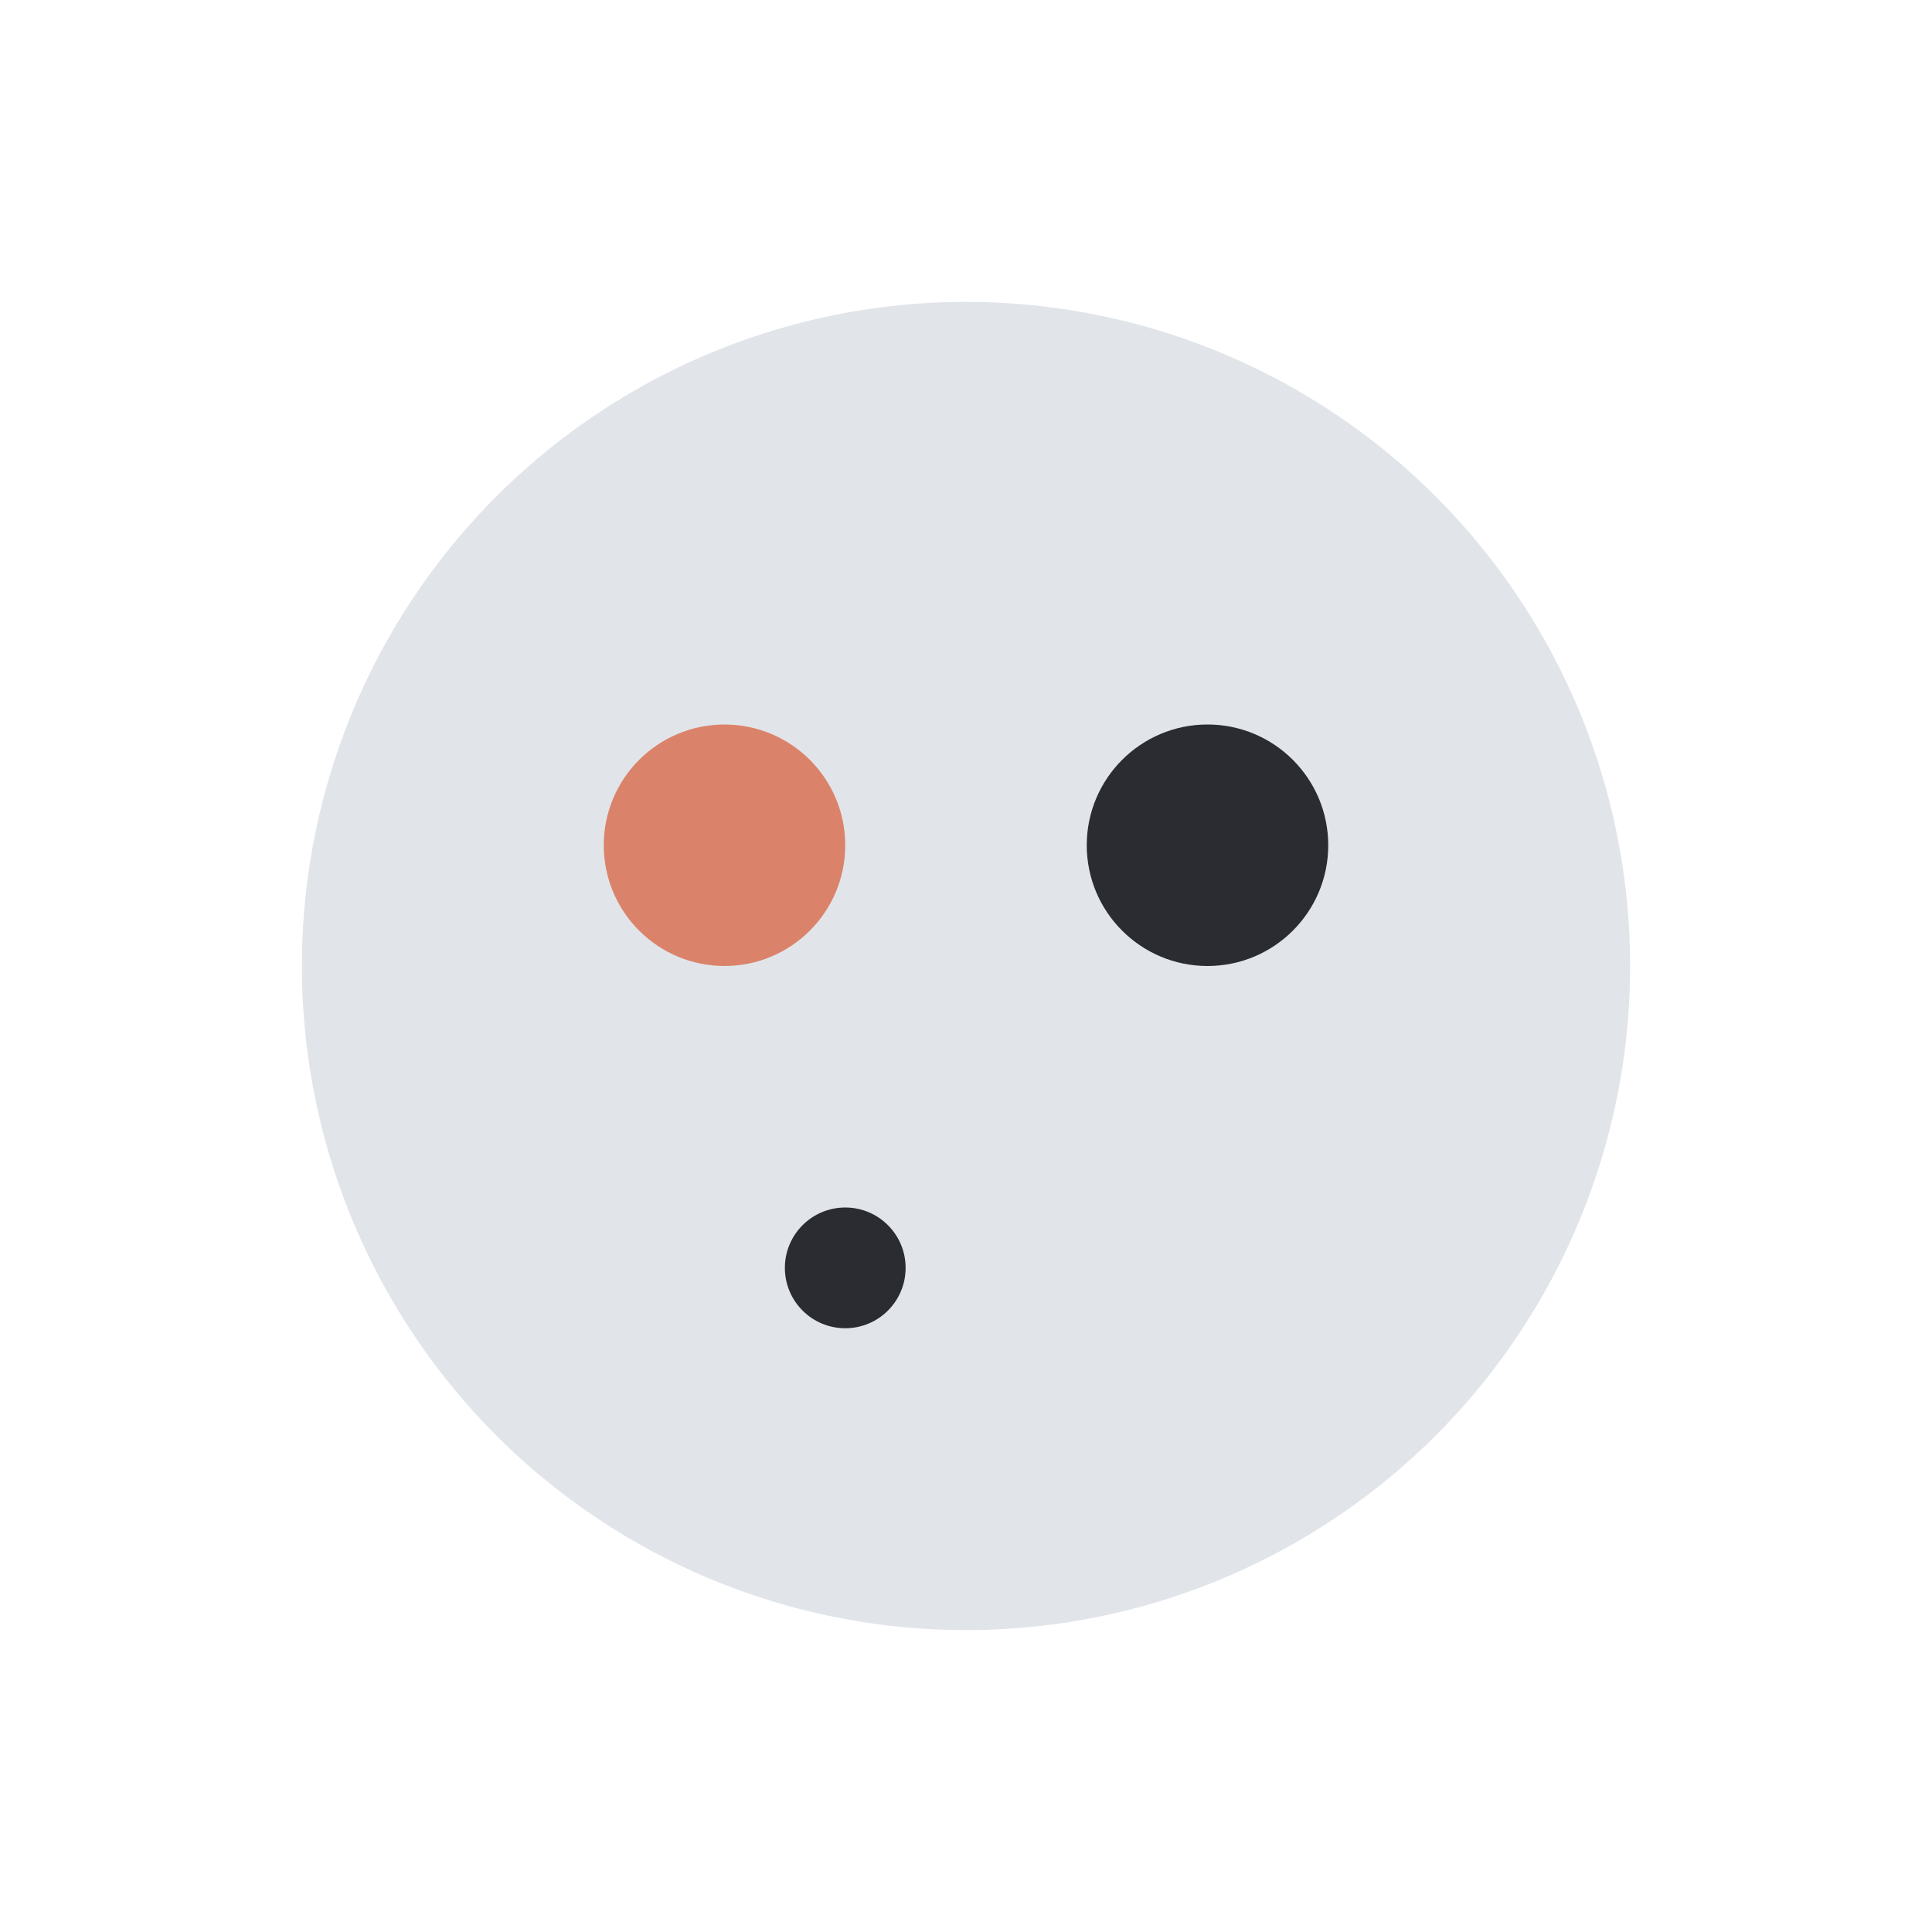 <?xml version="1.0" encoding="UTF-8"?>
<svg xmlns="http://www.w3.org/2000/svg" width="32" height="32" viewBox="0 0 32 32"><circle cx="16" cy="16" r="11" fill="#E1E5EA"/><circle cx="12" cy="14" r="2" fill="#DB836A"/><circle cx="20" cy="14" r="2" fill="#2B2C32"/><circle cx="14" cy="21" r="1" fill="#2B2C32"/></svg>
